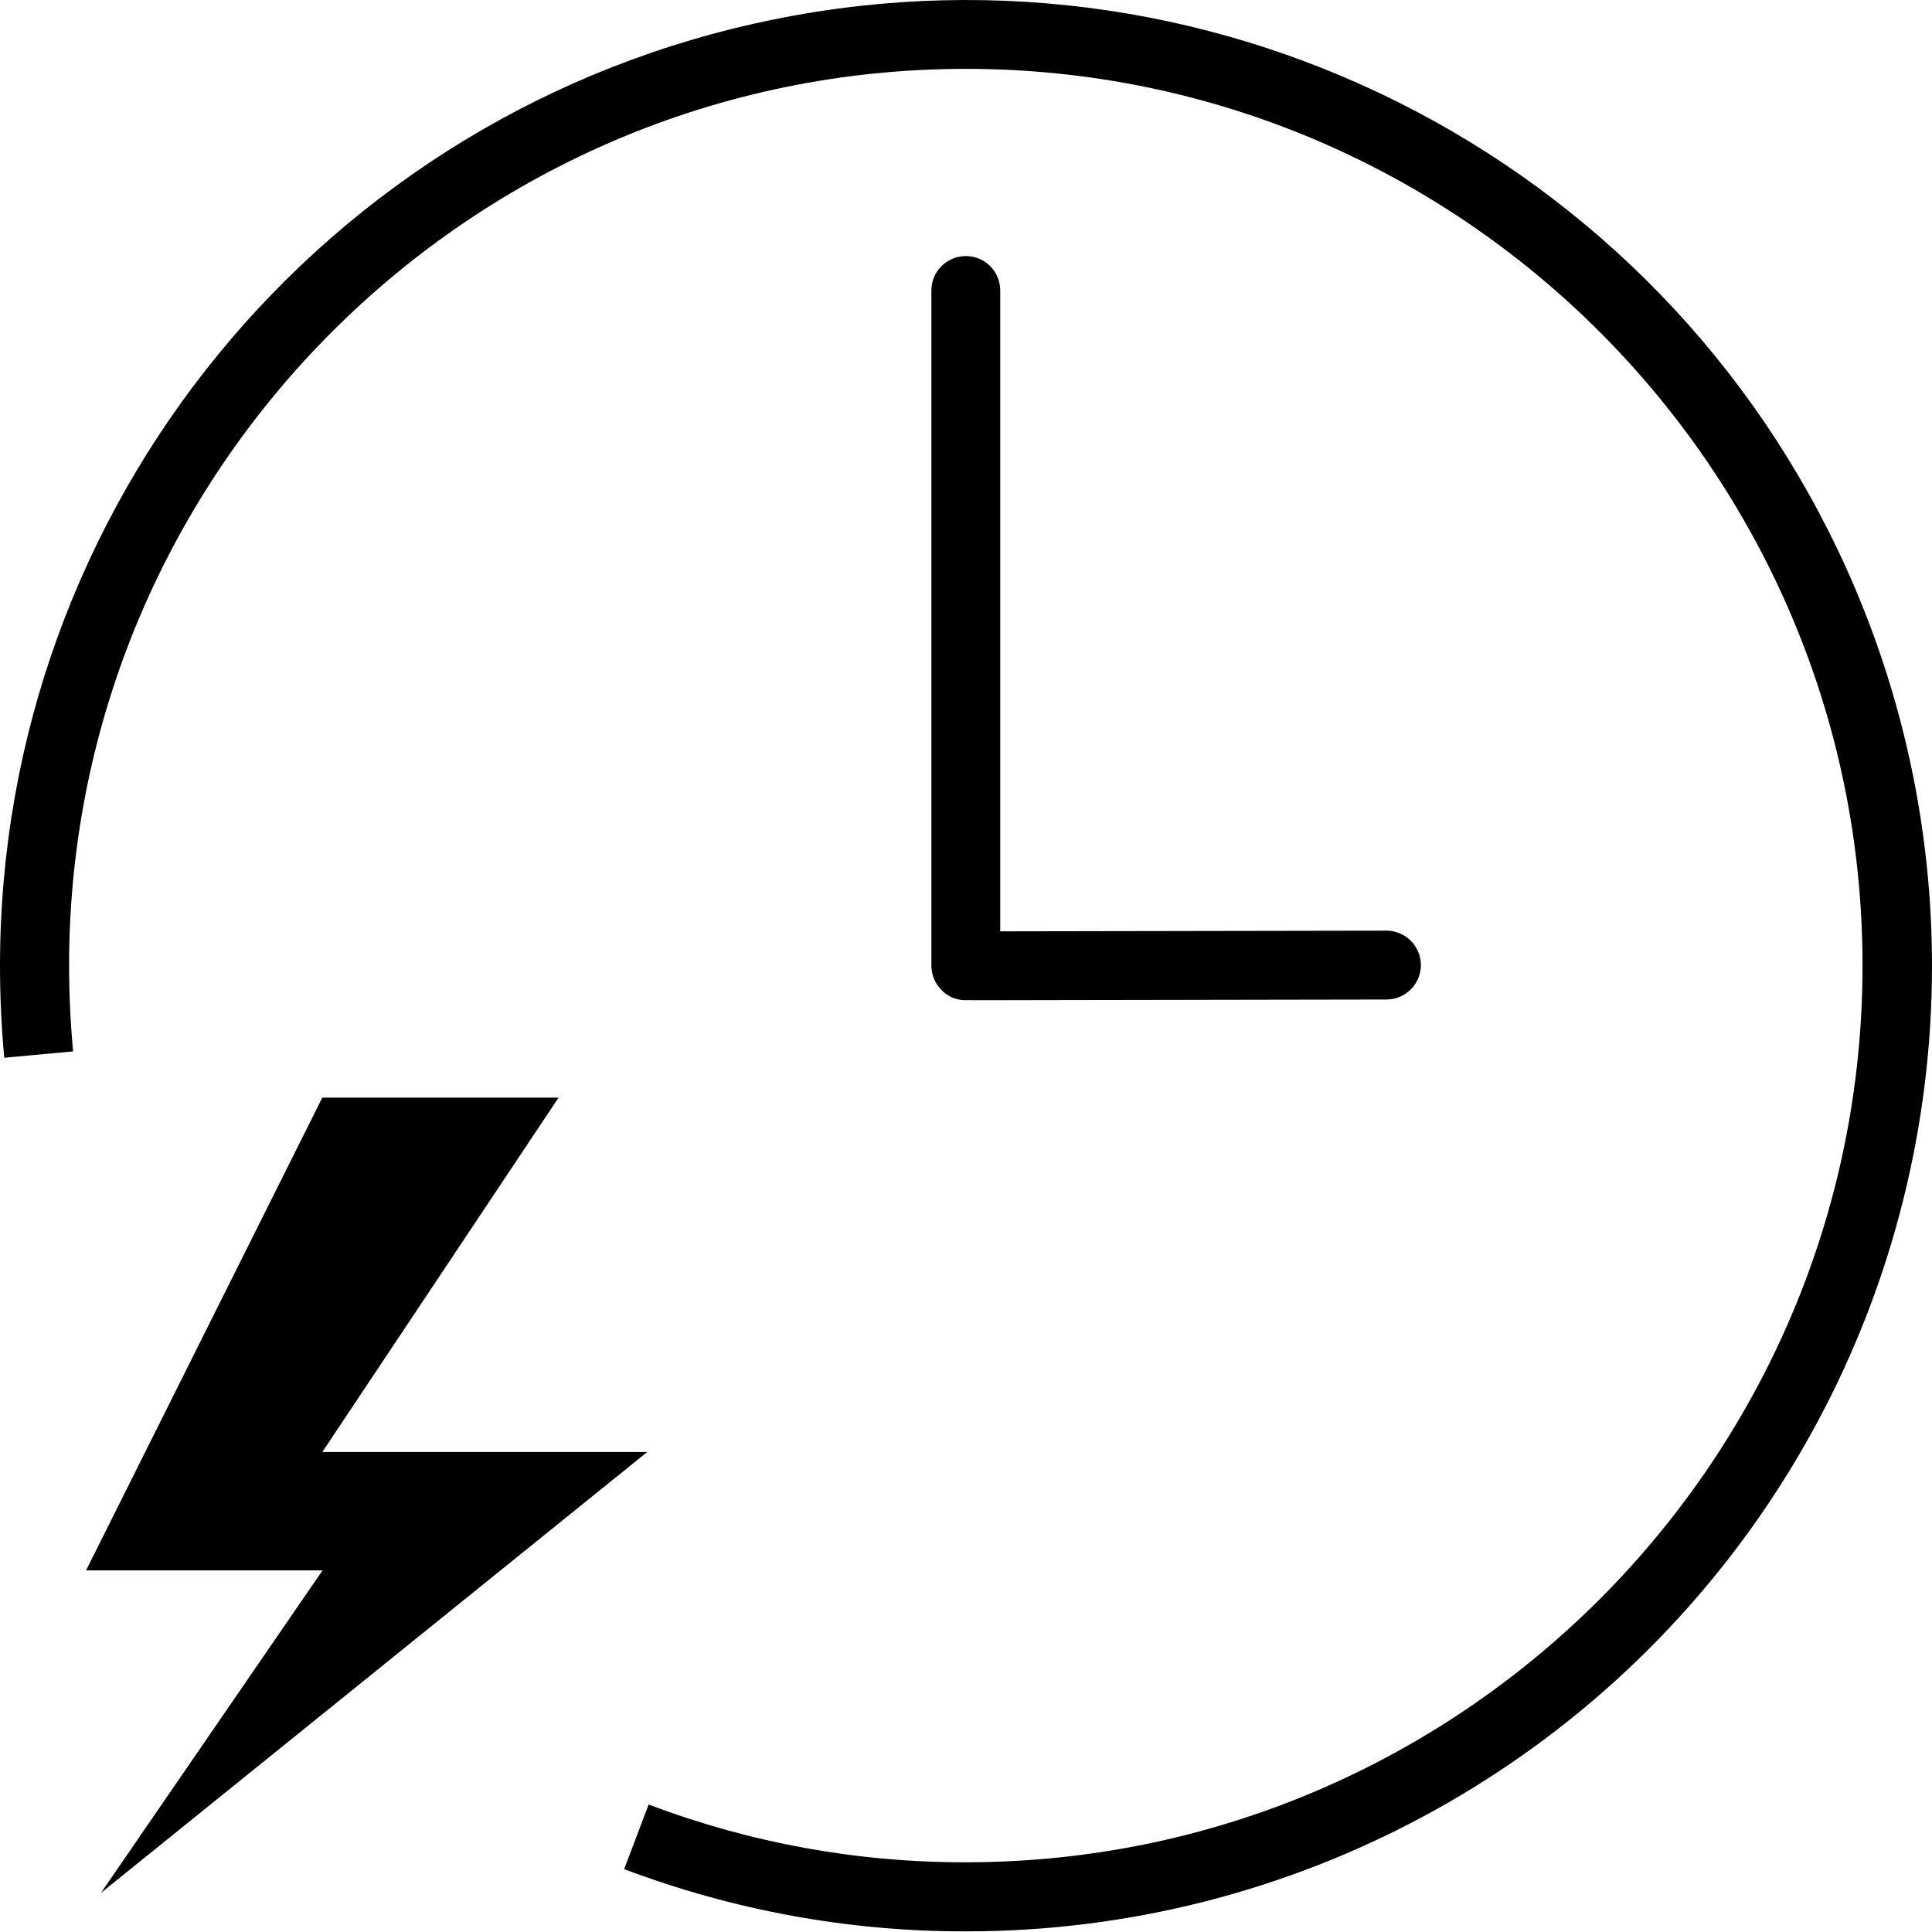 <?xml version="1.0" encoding="UTF-8"?>
<svg width="100px" height="100px" viewBox="0 0 100 100" version="1.1" xmlns="http://www.w3.org/2000/svg" xmlns:xlink="http://www.w3.org/1999/xlink">
    <title>Instant response</title>
    <g id="Instant-response" stroke="none" stroke-width="1" fill="none" fill-rule="evenodd">
        <g id="编组" fill="#000000" fill-rule="nonzero">
            <path d="M49.99,51.772 C49.514,51.772 49.062,51.589 48.733,51.247 C48.403,50.917 48.208,50.454 48.208,49.99 L48.208,15.036 C48.208,14.047 49.013,13.254 49.99,13.254 C50.978,13.254 51.772,14.047 51.772,15.036 L51.772,49.978 C51.772,50.454 51.589,50.905 51.247,51.247 C50.917,51.576 50.466,51.772 49.99,51.772 L49.99,51.772 Z" id="路径"></path>
            <path d="M50.319,51.772 C49.331,51.772 48.537,50.966 48.537,49.99 C48.537,49.001 49.331,48.208 50.319,48.208 L71.763,48.171 C72.751,48.171 73.544,48.977 73.544,49.953 C73.544,50.93 72.751,51.735 71.763,51.735 L50.319,51.772 Z" id="路径"></path>
            <path d="M49.99,99.967 C43.948,99.979 37.956,98.881 32.305,96.745 L33.575,93.401 C38.823,95.391 44.388,96.404 49.99,96.391 C75.583,96.391 96.404,75.57 96.404,49.978 C96.404,24.385 75.583,3.564 49.99,3.564 C24.397,3.564 3.576,24.385 3.576,49.978 C3.576,51.467 3.649,52.955 3.783,54.42 L0.22,54.75 C0.073,53.175 0,51.564 0,49.965 C0.012,26.191 16.769,5.712 40.08,1.001 C63.378,-3.722 86.786,8.629 96.05,30.524 C102.579,45.962 100.944,63.647 91.668,77.621 C82.405,91.583 66.759,99.979 49.99,99.967 Z" id="路径"></path>
            <polygon id="路径" points="16.684 56.812 28.913 56.812 16.684 75.155 33.501 75.155 5.224 97.978 16.696 81.282 4.455 81.282"></polygon>
        </g>
    </g>
</svg>